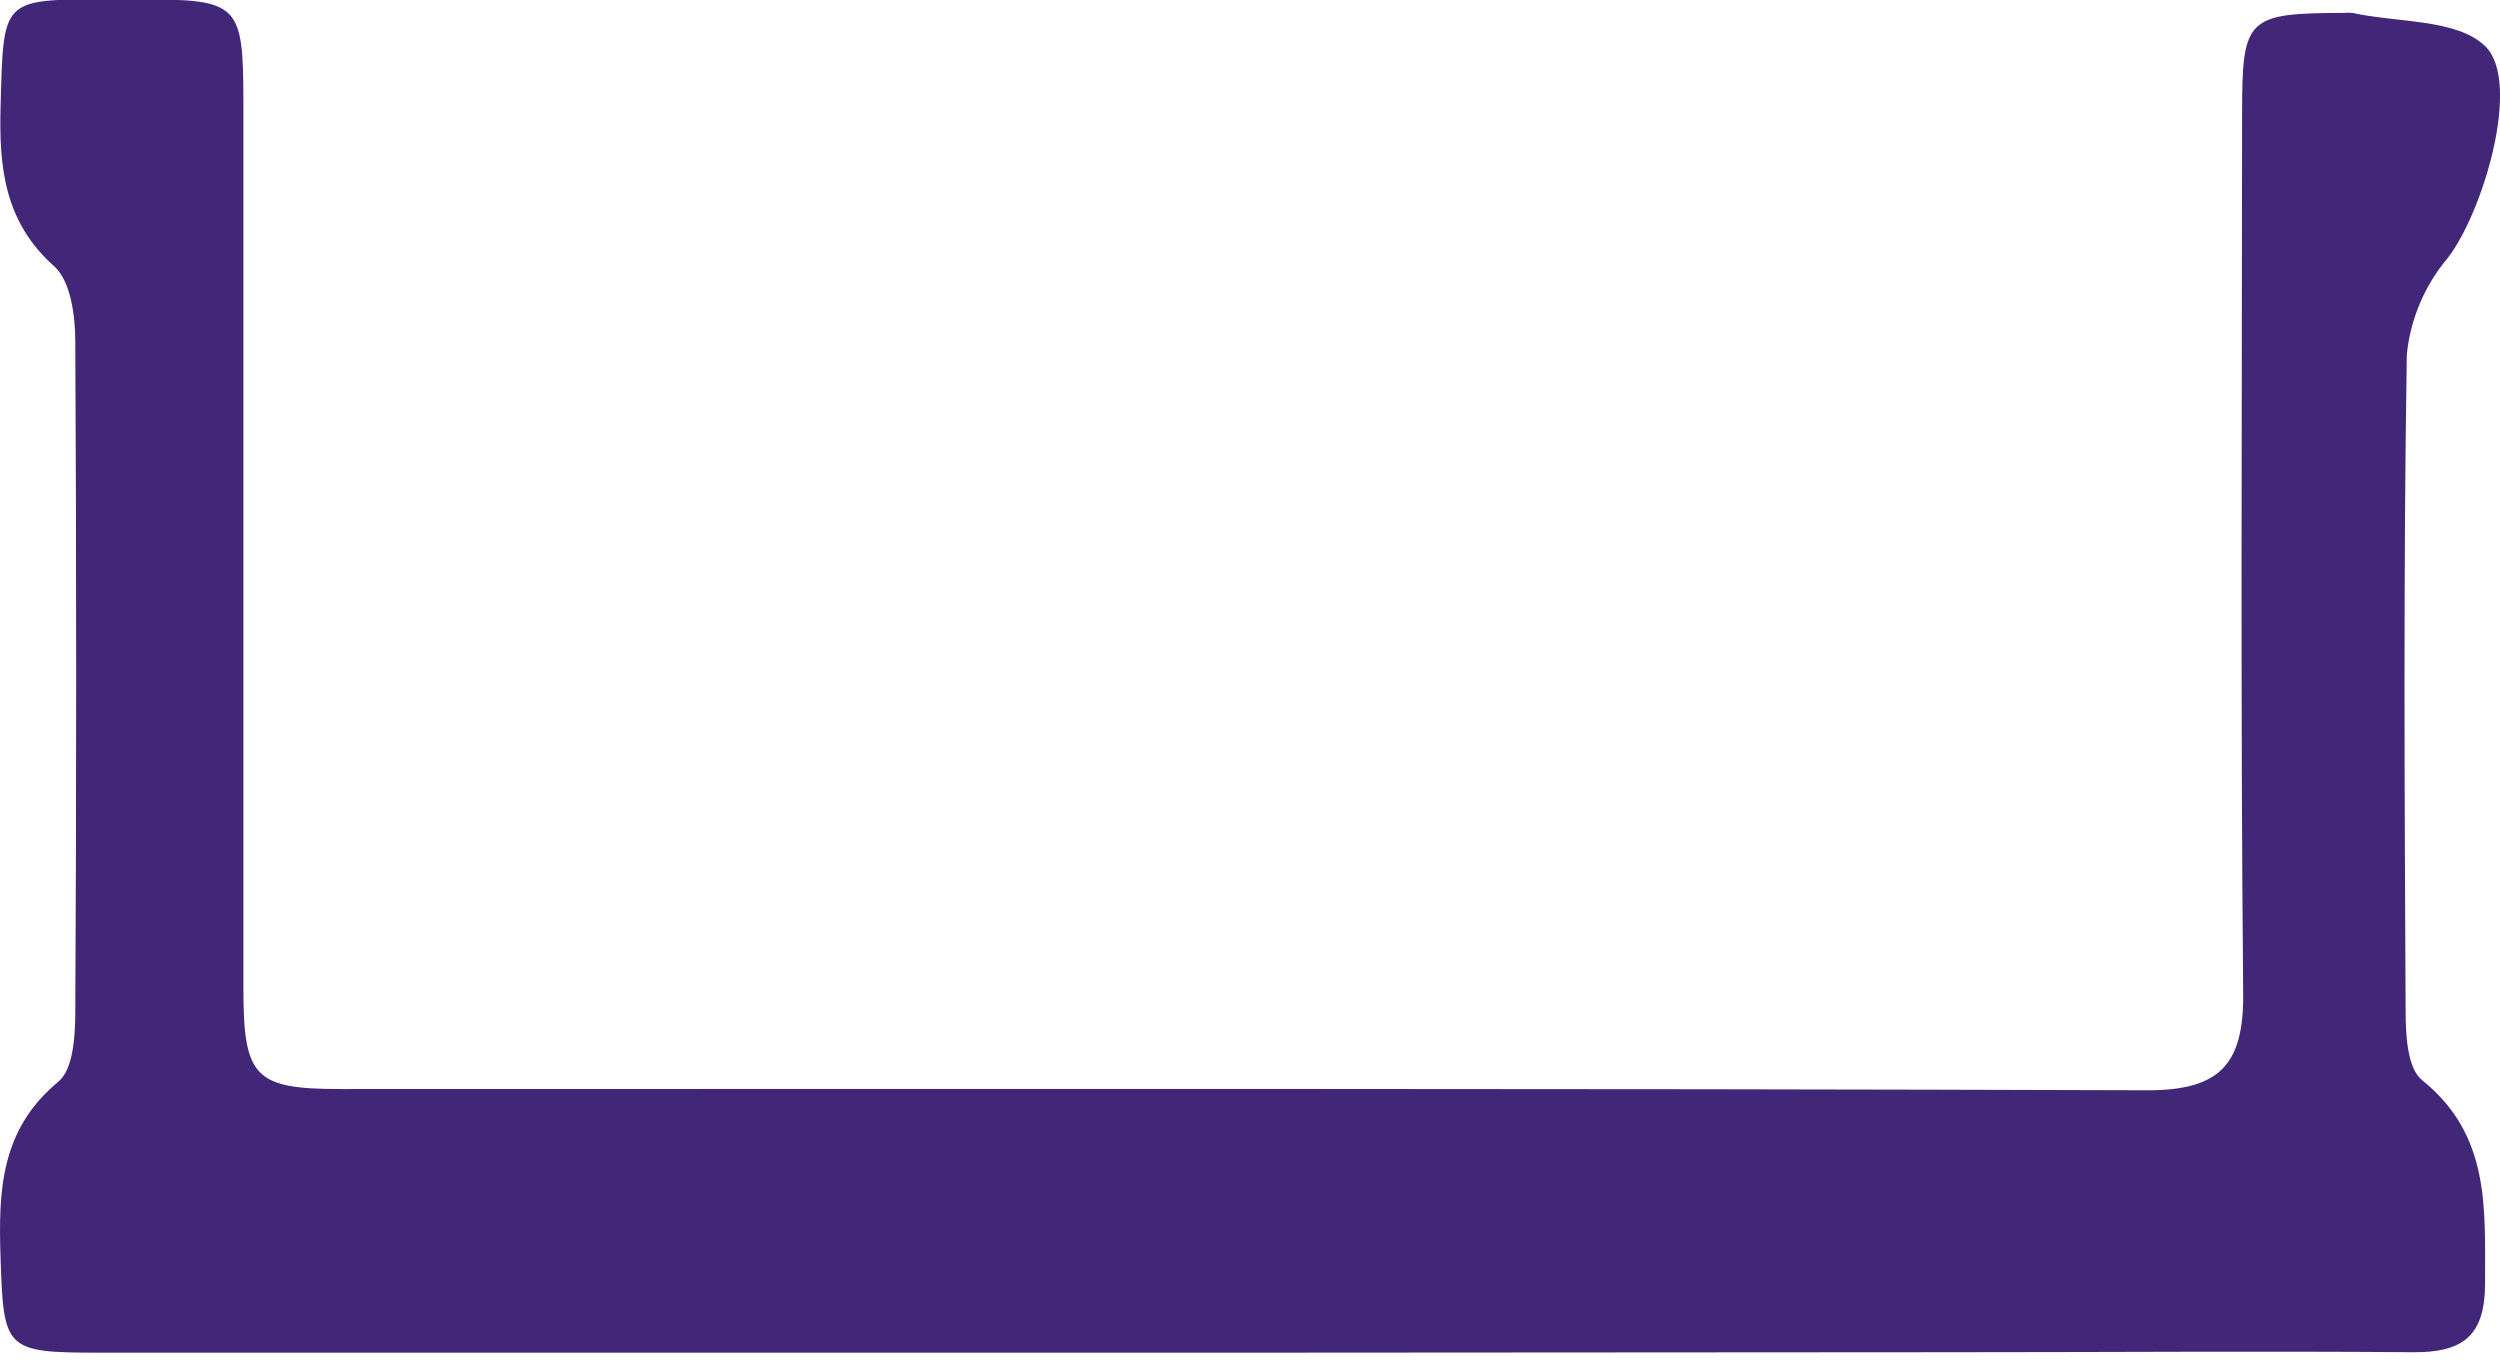 <svg width="44" height="24" viewBox="0 0 44 24" fill="none" xmlns="http://www.w3.org/2000/svg">
<g clip-path="url(#clip0_226_1351)">
<path d="M21.966 23.807H1.734C0.077 23.807 0.064 23.749 0.009 22.124C-0.028 20.956 0.009 19.883 1.023 19.041C1.288 18.826 1.322 18.248 1.325 17.841C1.346 13.899 1.346 9.957 1.325 6.017C1.325 5.567 1.248 4.96 0.963 4.695C0.067 3.903 -0.02 2.93 0.011 1.839C0.062 -0.011 0.027 -0.011 1.829 -0.011H2.487C4.197 -0.011 4.281 0.071 4.284 1.76C4.284 6.974 4.284 12.186 4.284 17.397C4.284 18.964 4.482 19.167 5.999 19.167C16.6 19.167 27.198 19.154 37.797 19.189C39.057 19.189 39.49 18.745 39.48 17.495C39.432 12.329 39.459 7.161 39.461 1.992C39.461 0.306 39.543 0.232 41.269 0.227C41.312 0.222 41.357 0.222 41.401 0.227C42.193 0.402 43.25 0.33 43.742 0.816C44.384 1.443 43.705 3.741 43.073 4.55C42.671 5.029 42.422 5.619 42.36 6.241C42.299 10.094 42.32 13.949 42.339 17.804C42.339 18.216 42.37 18.803 42.627 19.009C43.834 19.979 43.734 21.265 43.737 22.589C43.737 23.527 43.33 23.807 42.466 23.799C39.749 23.778 37.036 23.799 34.319 23.799L21.966 23.807Z" fill="#422779"/>
</g>
<defs>
<clipPath id="clip0_226_1351">
<rect width="44" height="23.815" fill="white"/>
</clipPath>
</defs>
</svg>
